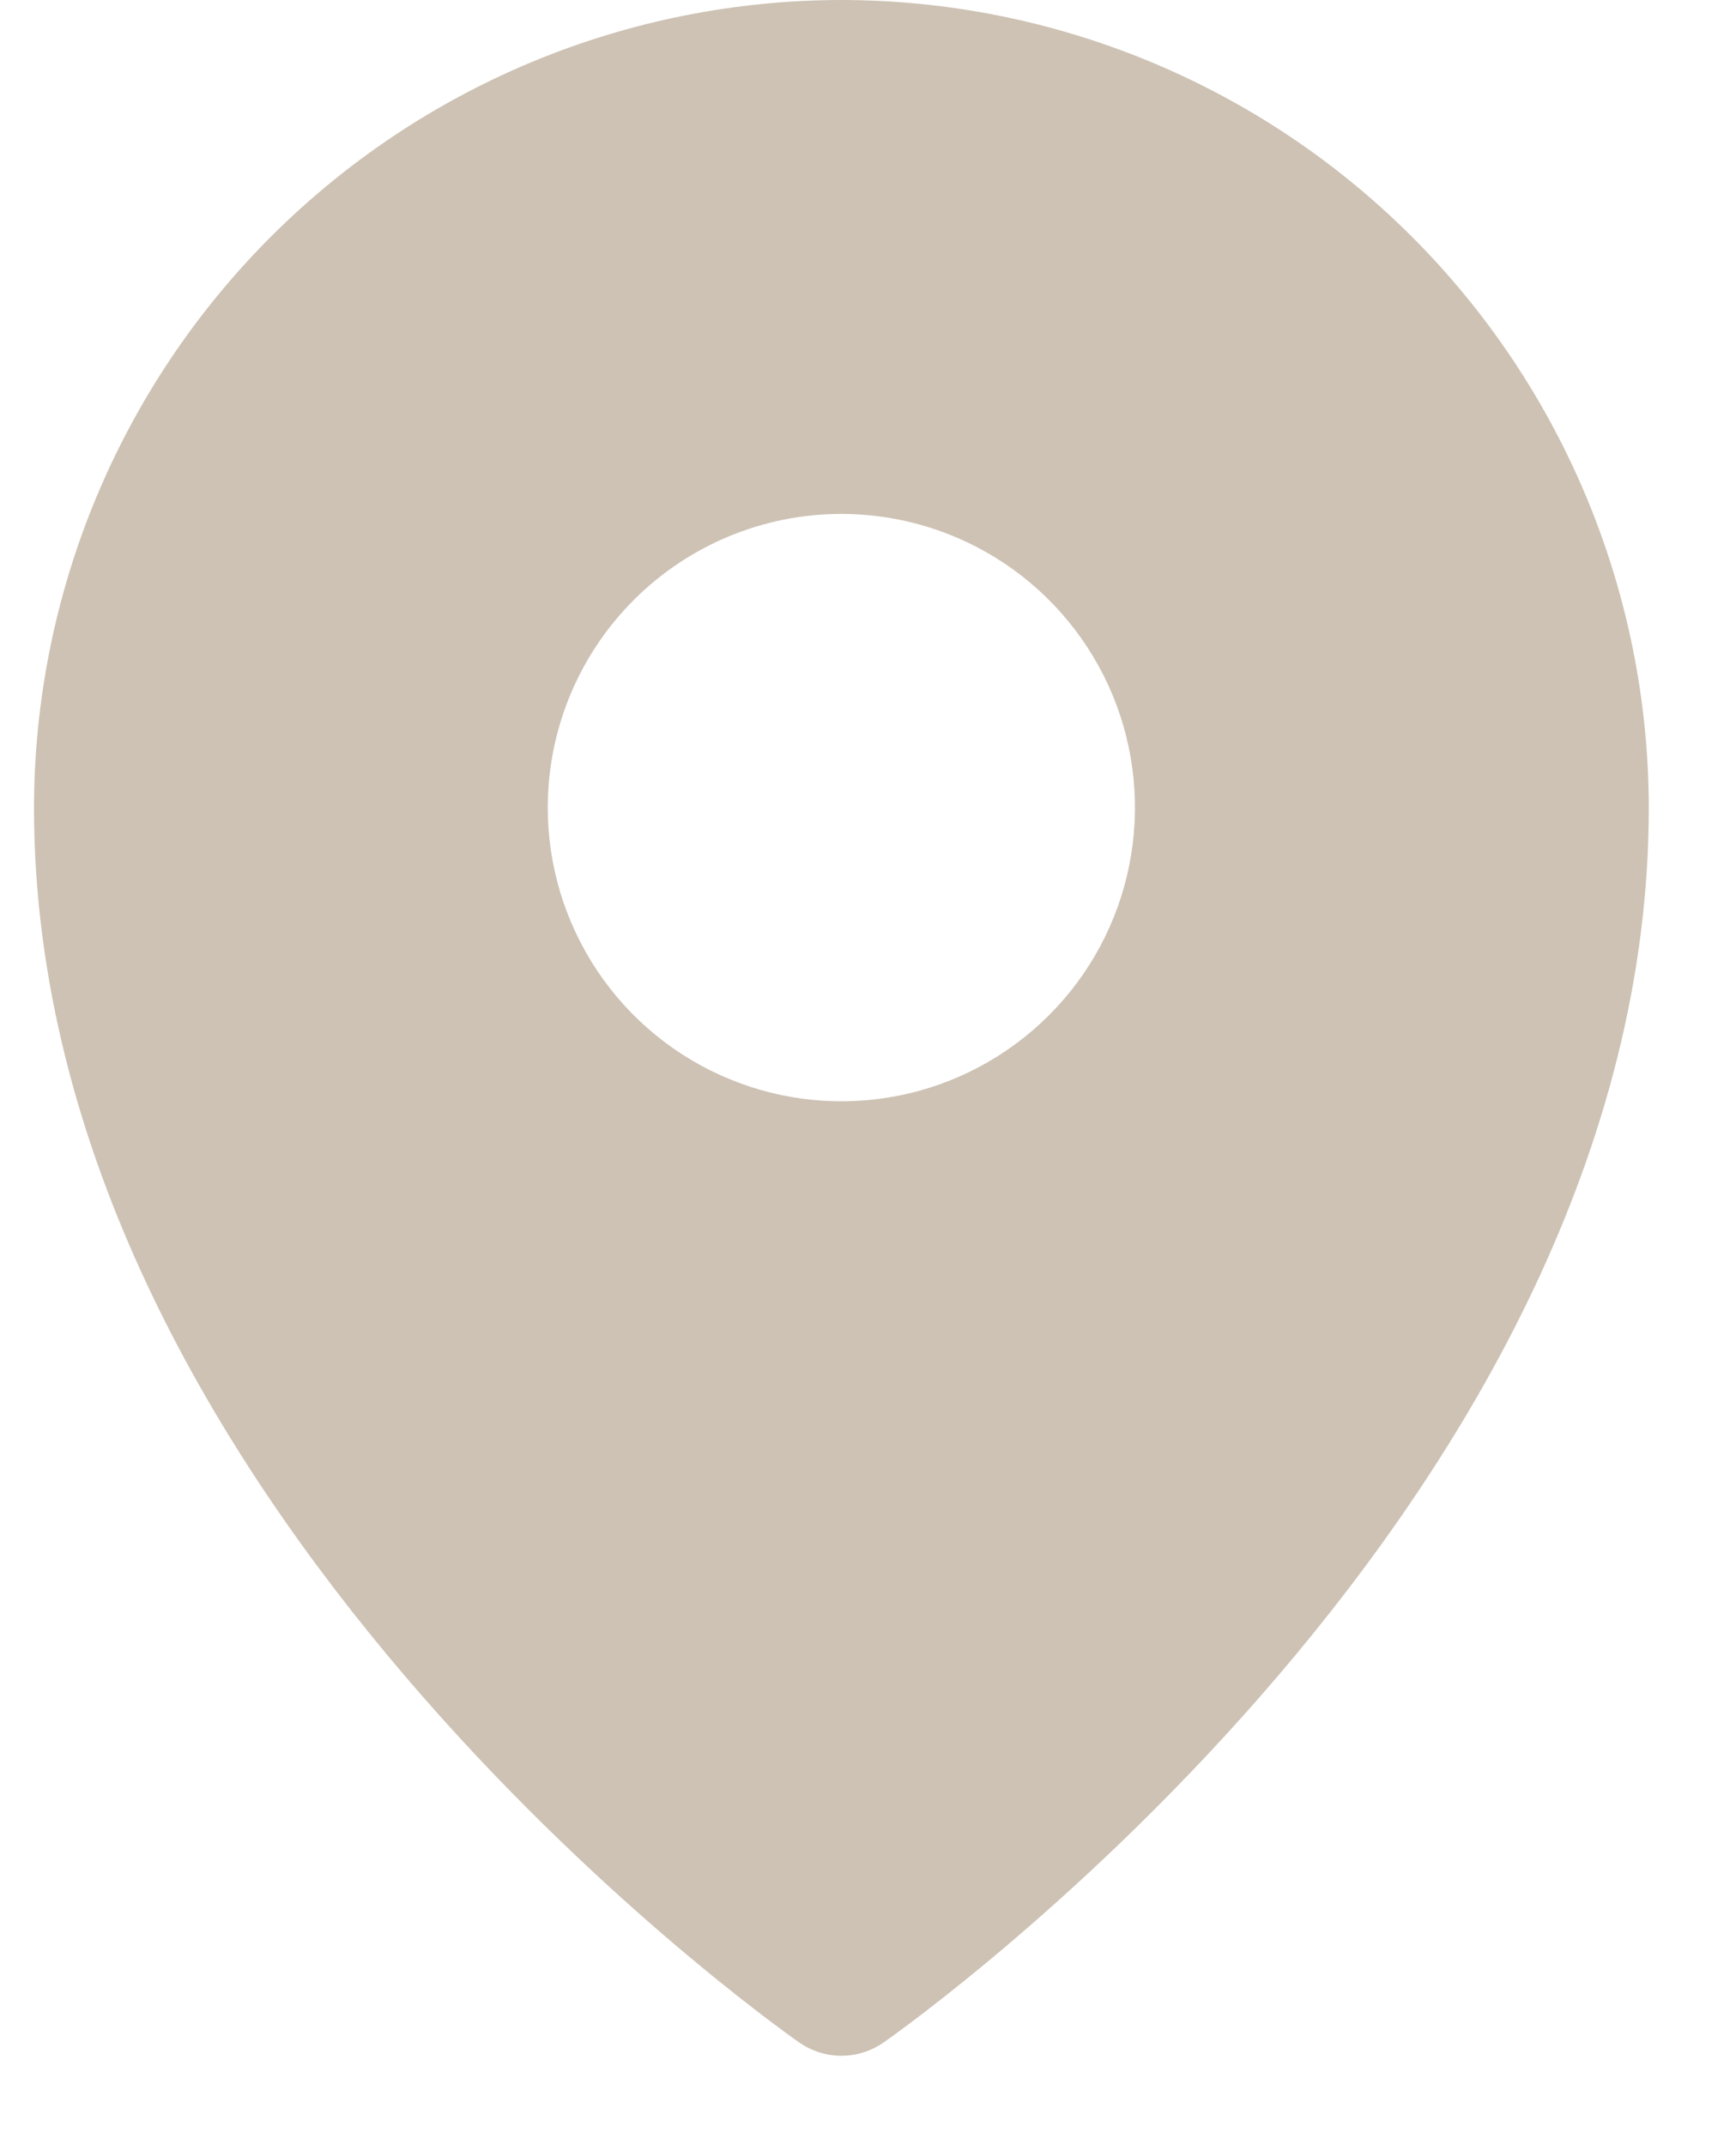 <svg width="17" height="21" viewBox="0 0 17 21" fill="none" xmlns="http://www.w3.org/2000/svg">
<path d="M8.239 0C6.143 0.002 4.134 0.836 2.652 2.318C1.169 3.801 0.336 5.81 0.333 7.906C0.333 14.671 7.521 19.781 7.827 19.995C7.948 20.079 8.092 20.125 8.239 20.125C8.387 20.125 8.531 20.079 8.652 19.995C8.958 19.781 16.146 14.671 16.146 7.906C16.143 5.81 15.31 3.801 13.827 2.318C12.345 0.836 10.336 0.002 8.239 0ZM8.239 5.031C8.808 5.031 9.364 5.2 9.837 5.516C10.31 5.832 10.678 6.281 10.896 6.806C11.113 7.331 11.17 7.909 11.059 8.467C10.948 9.025 10.675 9.537 10.272 9.939C9.87 10.341 9.358 10.615 8.8 10.726C8.243 10.837 7.665 10.78 7.139 10.562C6.614 10.345 6.165 9.976 5.849 9.504C5.533 9.031 5.364 8.475 5.364 7.906C5.364 7.144 5.667 6.412 6.207 5.873C6.746 5.334 7.477 5.031 8.239 5.031Z" fill="#CDC2B4"></path>
</svg>
